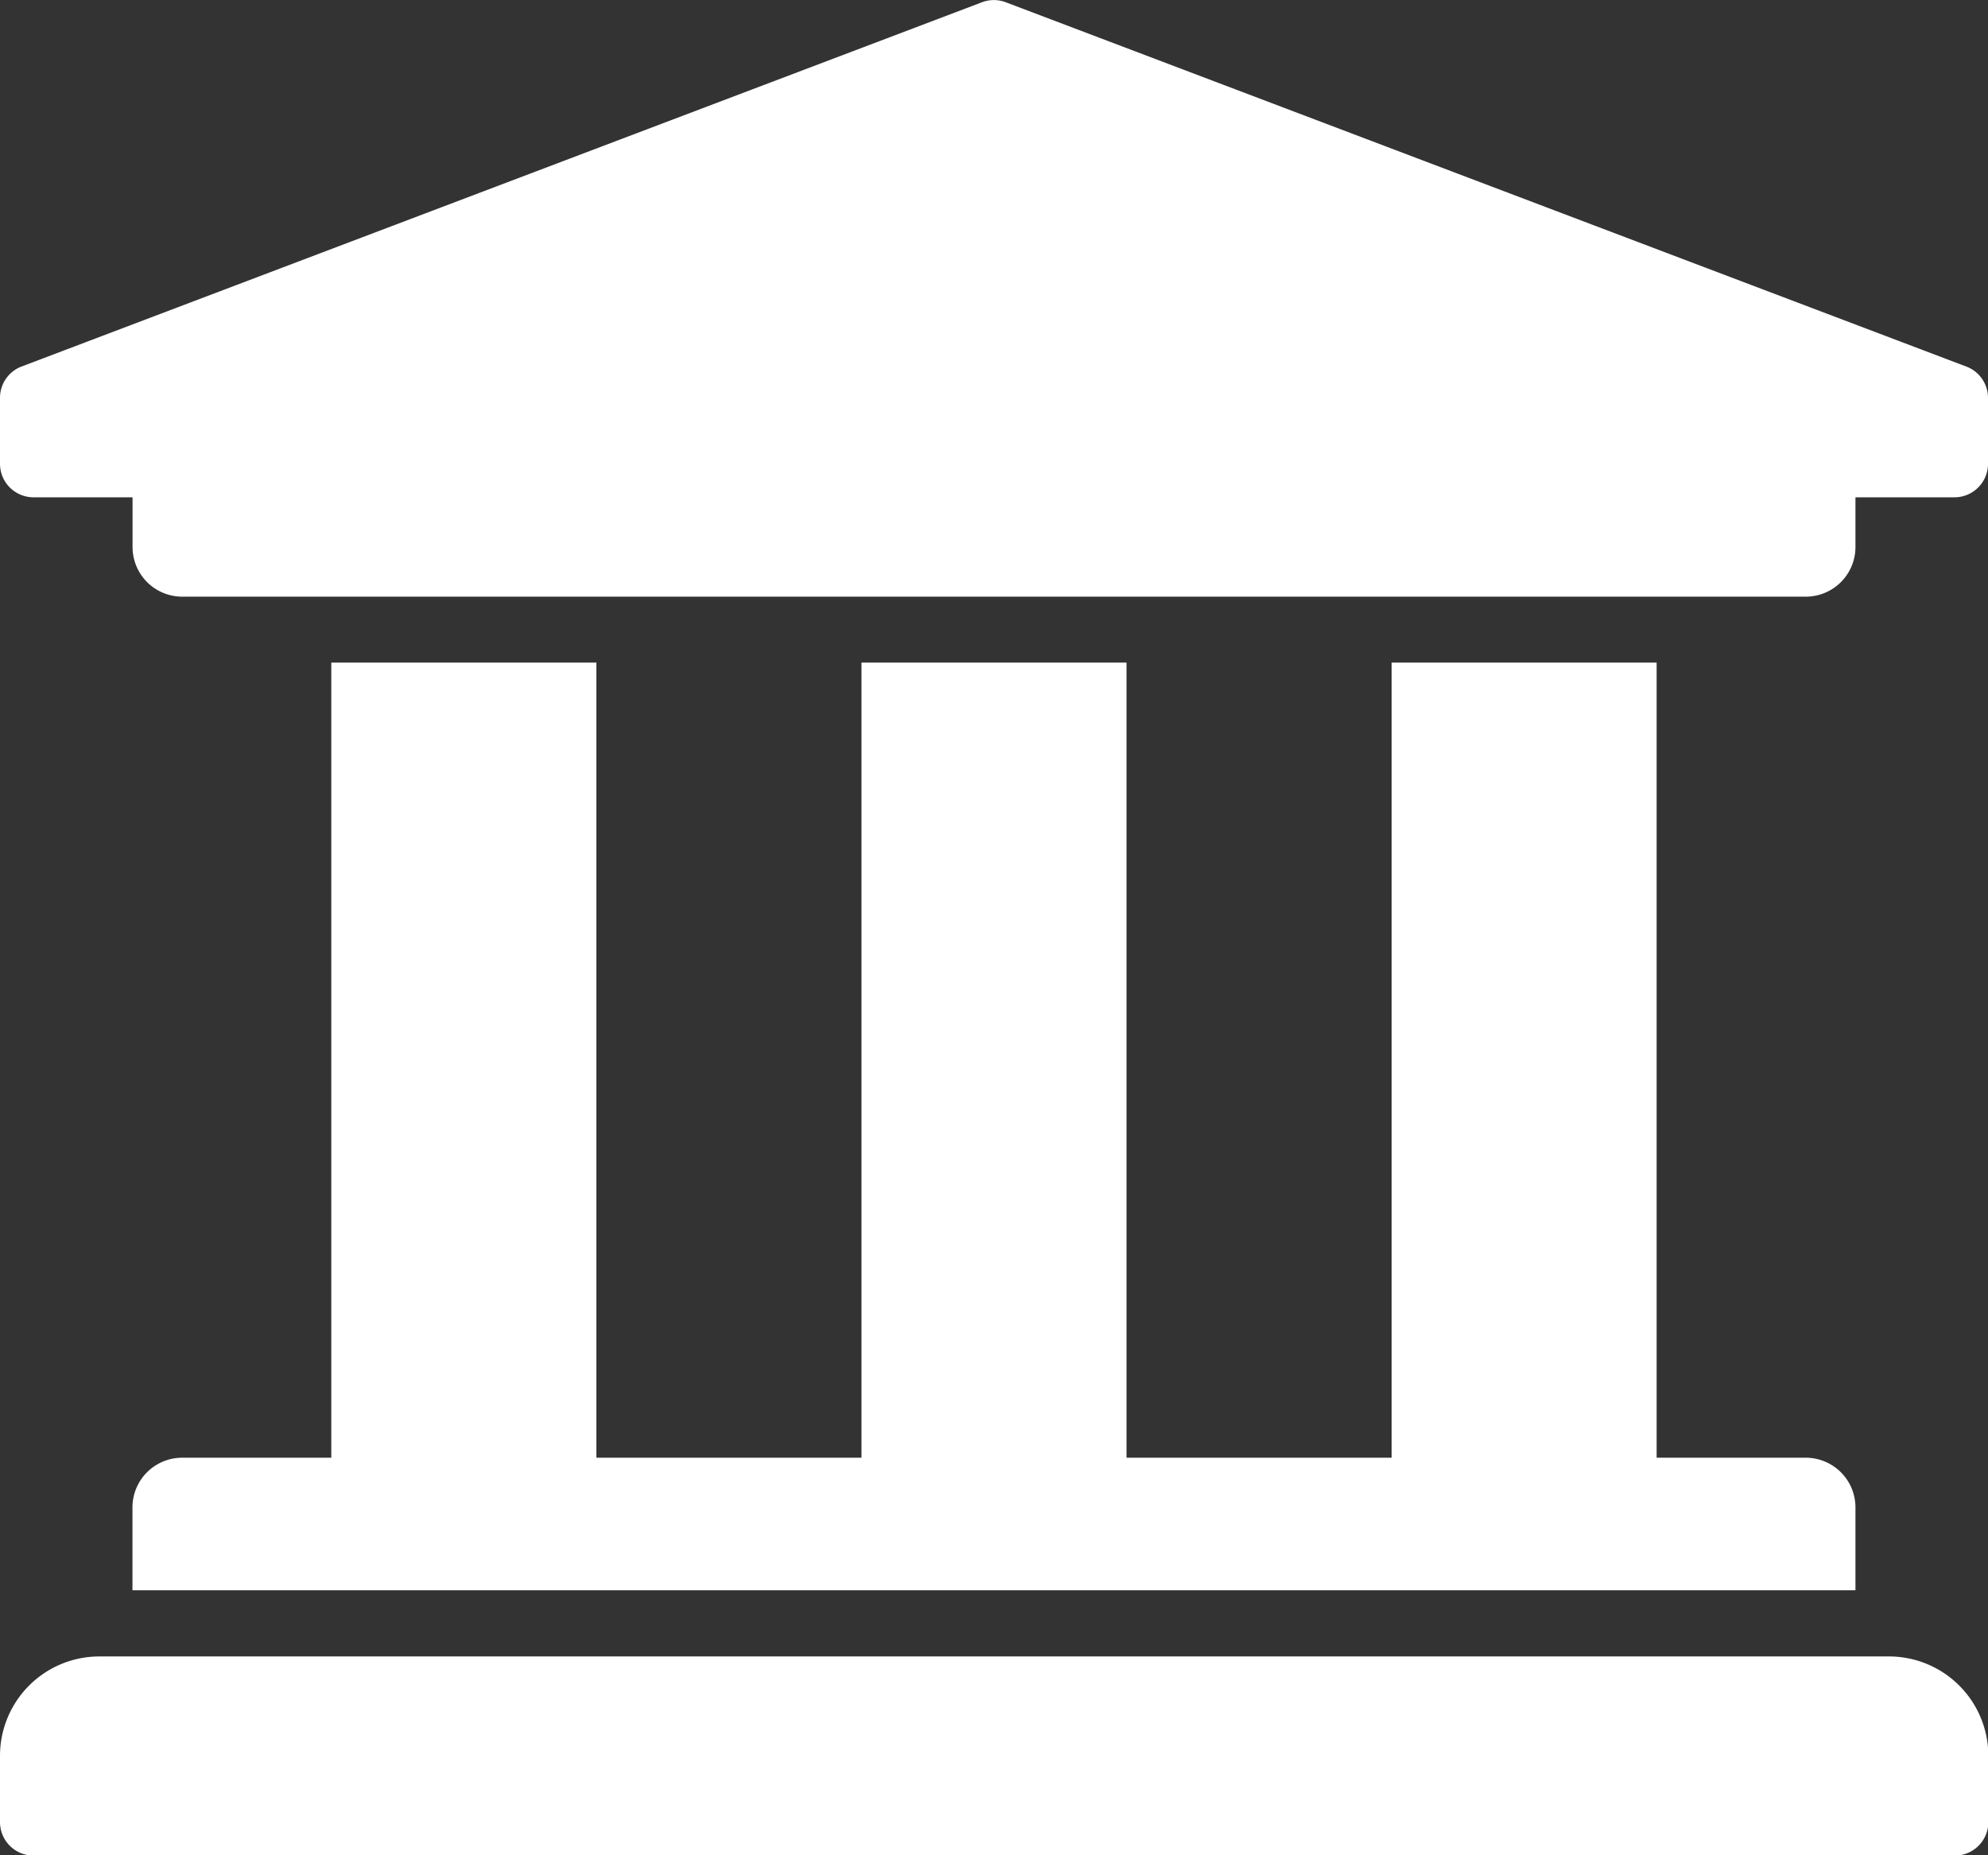 <svg xmlns="http://www.w3.org/2000/svg" width="23.727" height="22.145"><rect width="100%" height="100%" fill="#333333" stroke="none"/><path d="M23.727 4.745v.791a.4.4 0 01-.4.4h-1.182v.593a.593.593 0 01-.593.593H2.175a.593.593 0 01-.593-.593v-.593H.4a.4.4 0 01-.4-.4v-.791a.4.4 0 01.244-.365L11.712.03a.4.4 0 01.3 0L23.48 4.38a.4.4 0 01.247.365zM22.54 19.772H1.186A1.186 1.186 0 000 20.958v.791a.4.4 0 00.4.4h22.931a.4.4 0 00.4-.4v-.791a1.186 1.186 0 00-1.191-1.186zM3.954 7.909V17.4h-1.78a.593.593 0 00-.593.593v.989h20.564v-.989a.593.593 0 00-.593-.593h-1.78V7.909h-3.163V17.4h-3.164V7.909h-3.163V17.4H7.118V7.909z" fill="#fff"/></svg>